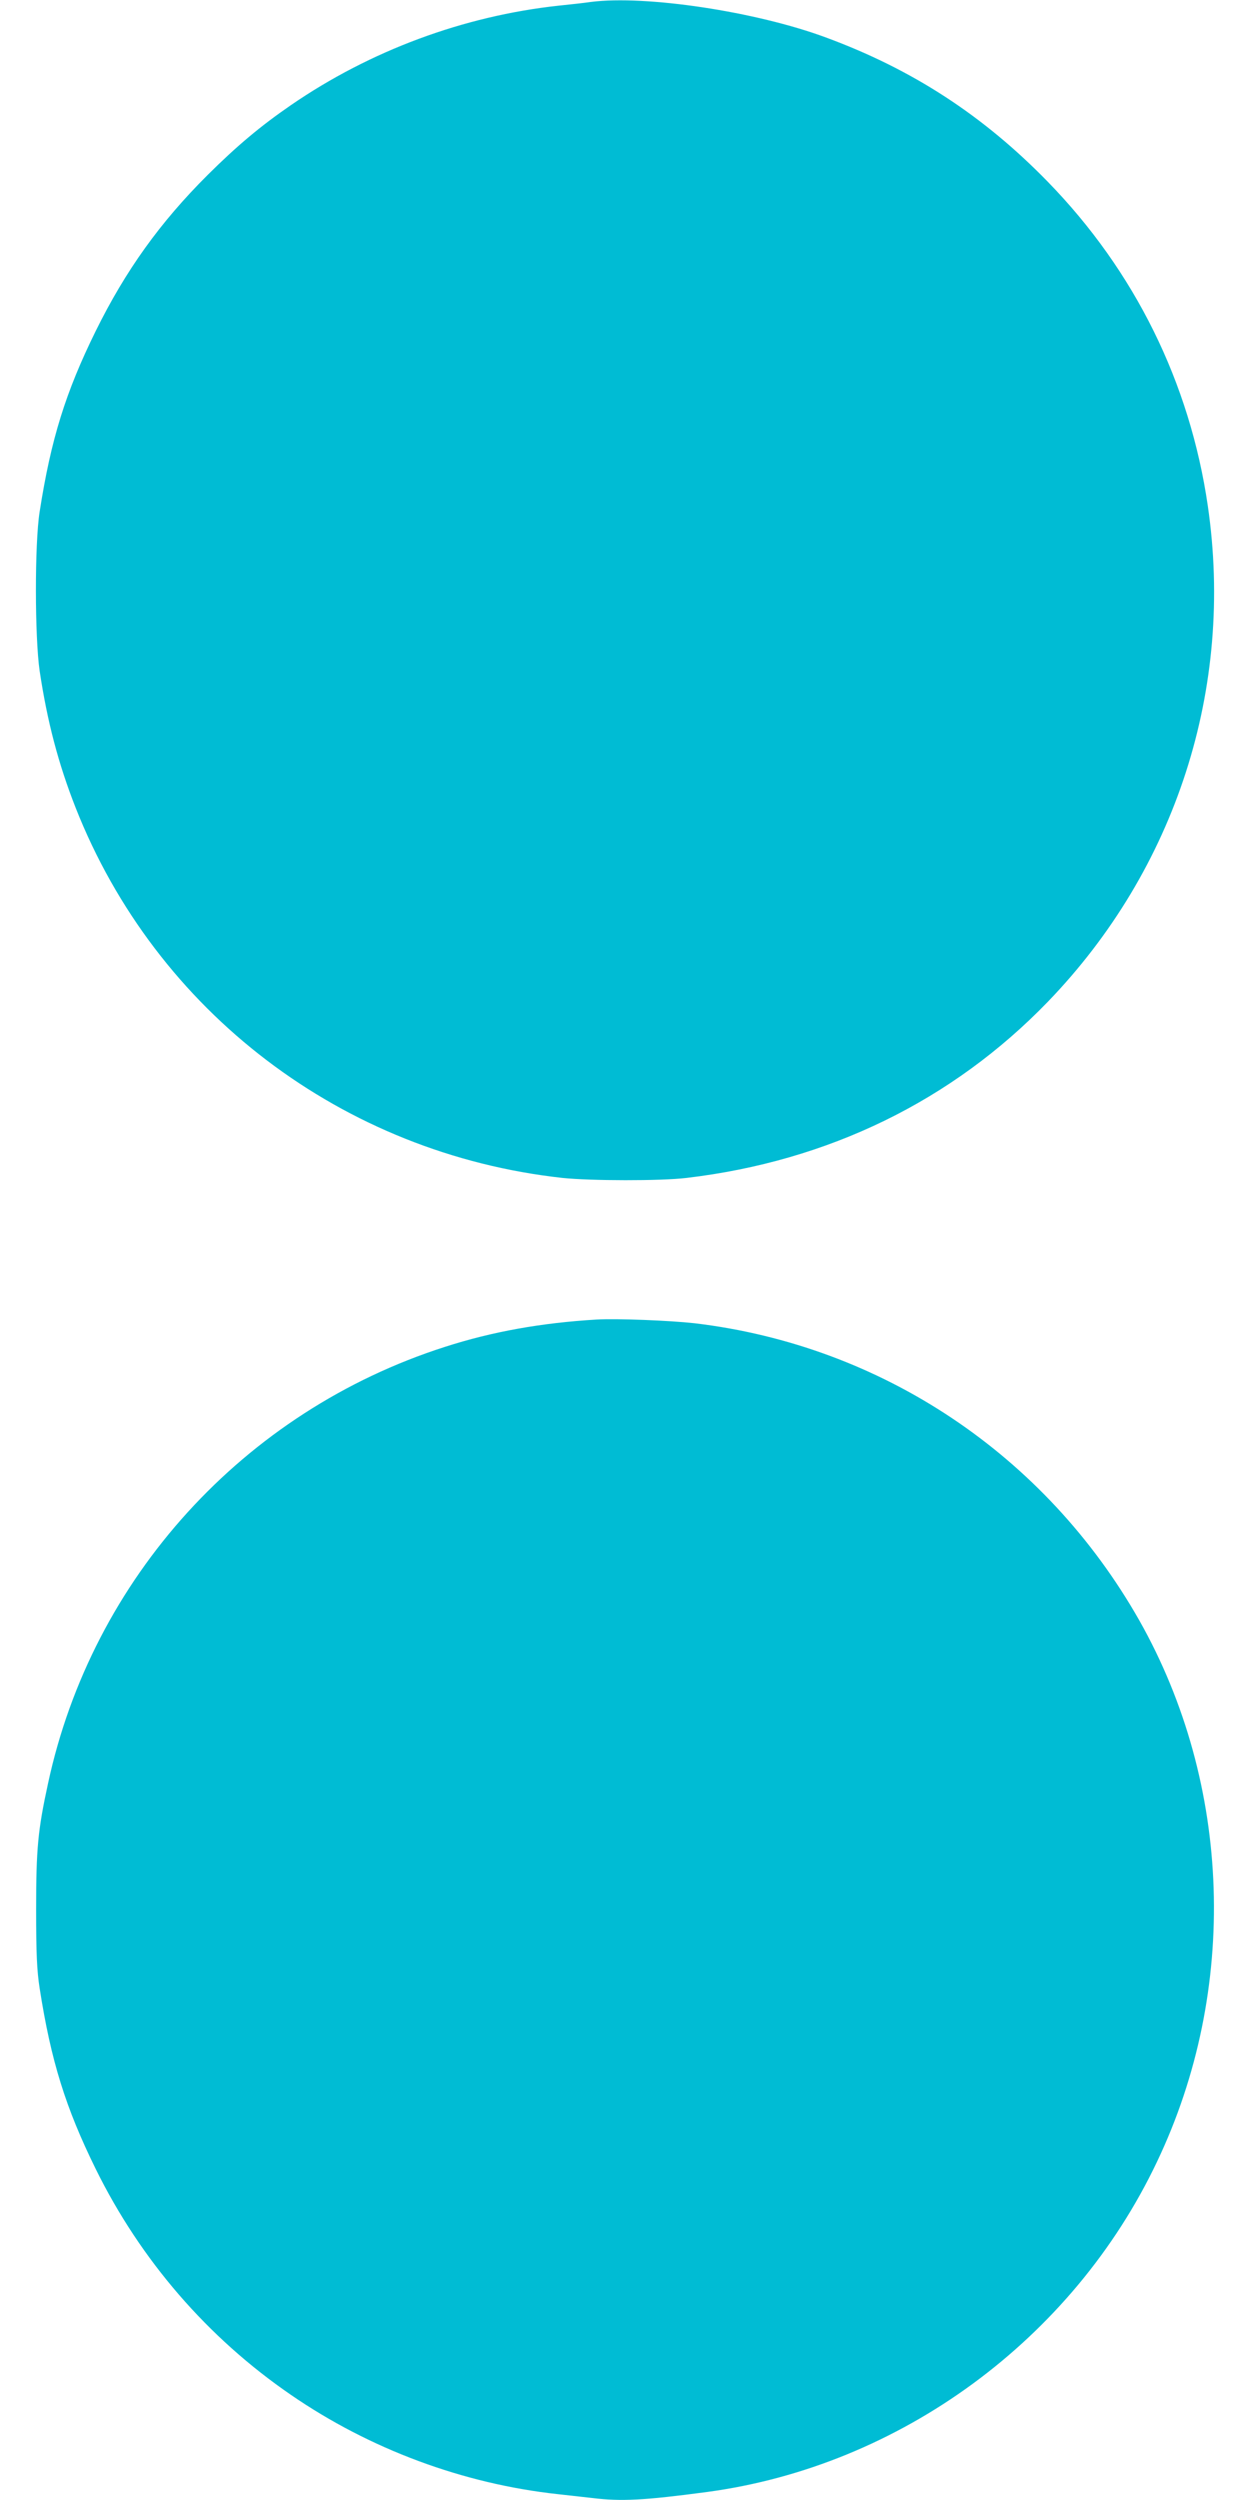 <?xml version="1.0" standalone="no"?>
<!DOCTYPE svg PUBLIC "-//W3C//DTD SVG 20010904//EN"
 "http://www.w3.org/TR/2001/REC-SVG-20010904/DTD/svg10.dtd">
<svg version="1.0" xmlns="http://www.w3.org/2000/svg"
 width="640pt" height="1280pt" viewBox="0 0 640 1280"
 preserveAspectRatio="xMidYMid meet">
<g transform="translate(0,1280) scale(0.1,-0.1)"
fill="#00bcd4" stroke="none">
<path d="M3025 12790 c-33 -5 -107 -13 -165 -19 -487 -53 -964 -230 -1370
-509 -157 -108 -277 -209 -426 -357 -245 -244 -421 -490 -574 -800 -154 -313
-229 -553 -287 -925 -26 -164 -25 -643 0 -815 39 -260 96 -476 184 -700 412
-1046 1367 -1772 2493 -1896 144 -15 502 -16 635 0 727 86 1360 395 1850 902
656 680 955 1606 819 2539 -92 631 -374 1202 -819 1659 -331 340 -694 576
-1136 739 -358 133 -924 218 -1204 182z"/>
<path d="M3055 6044 c-284 -17 -535 -62 -777 -140 -1030 -330 -1806 -1184
-2032 -2235 -52 -239 -61 -334 -61 -644 0 -230 4 -314 18 -405 58 -372 133
-612 287 -925 230 -467 573 -864 1000 -1157 404 -278 881 -455 1365 -508 55
-6 136 -15 179 -20 147 -18 263 -12 586 31 988 133 1872 781 2304 1691 419
879 384 1932 -91 2772 -480 846 -1318 1407 -2277 1521 -126 14 -397 25 -501
19z"/>
</g>
</svg>

